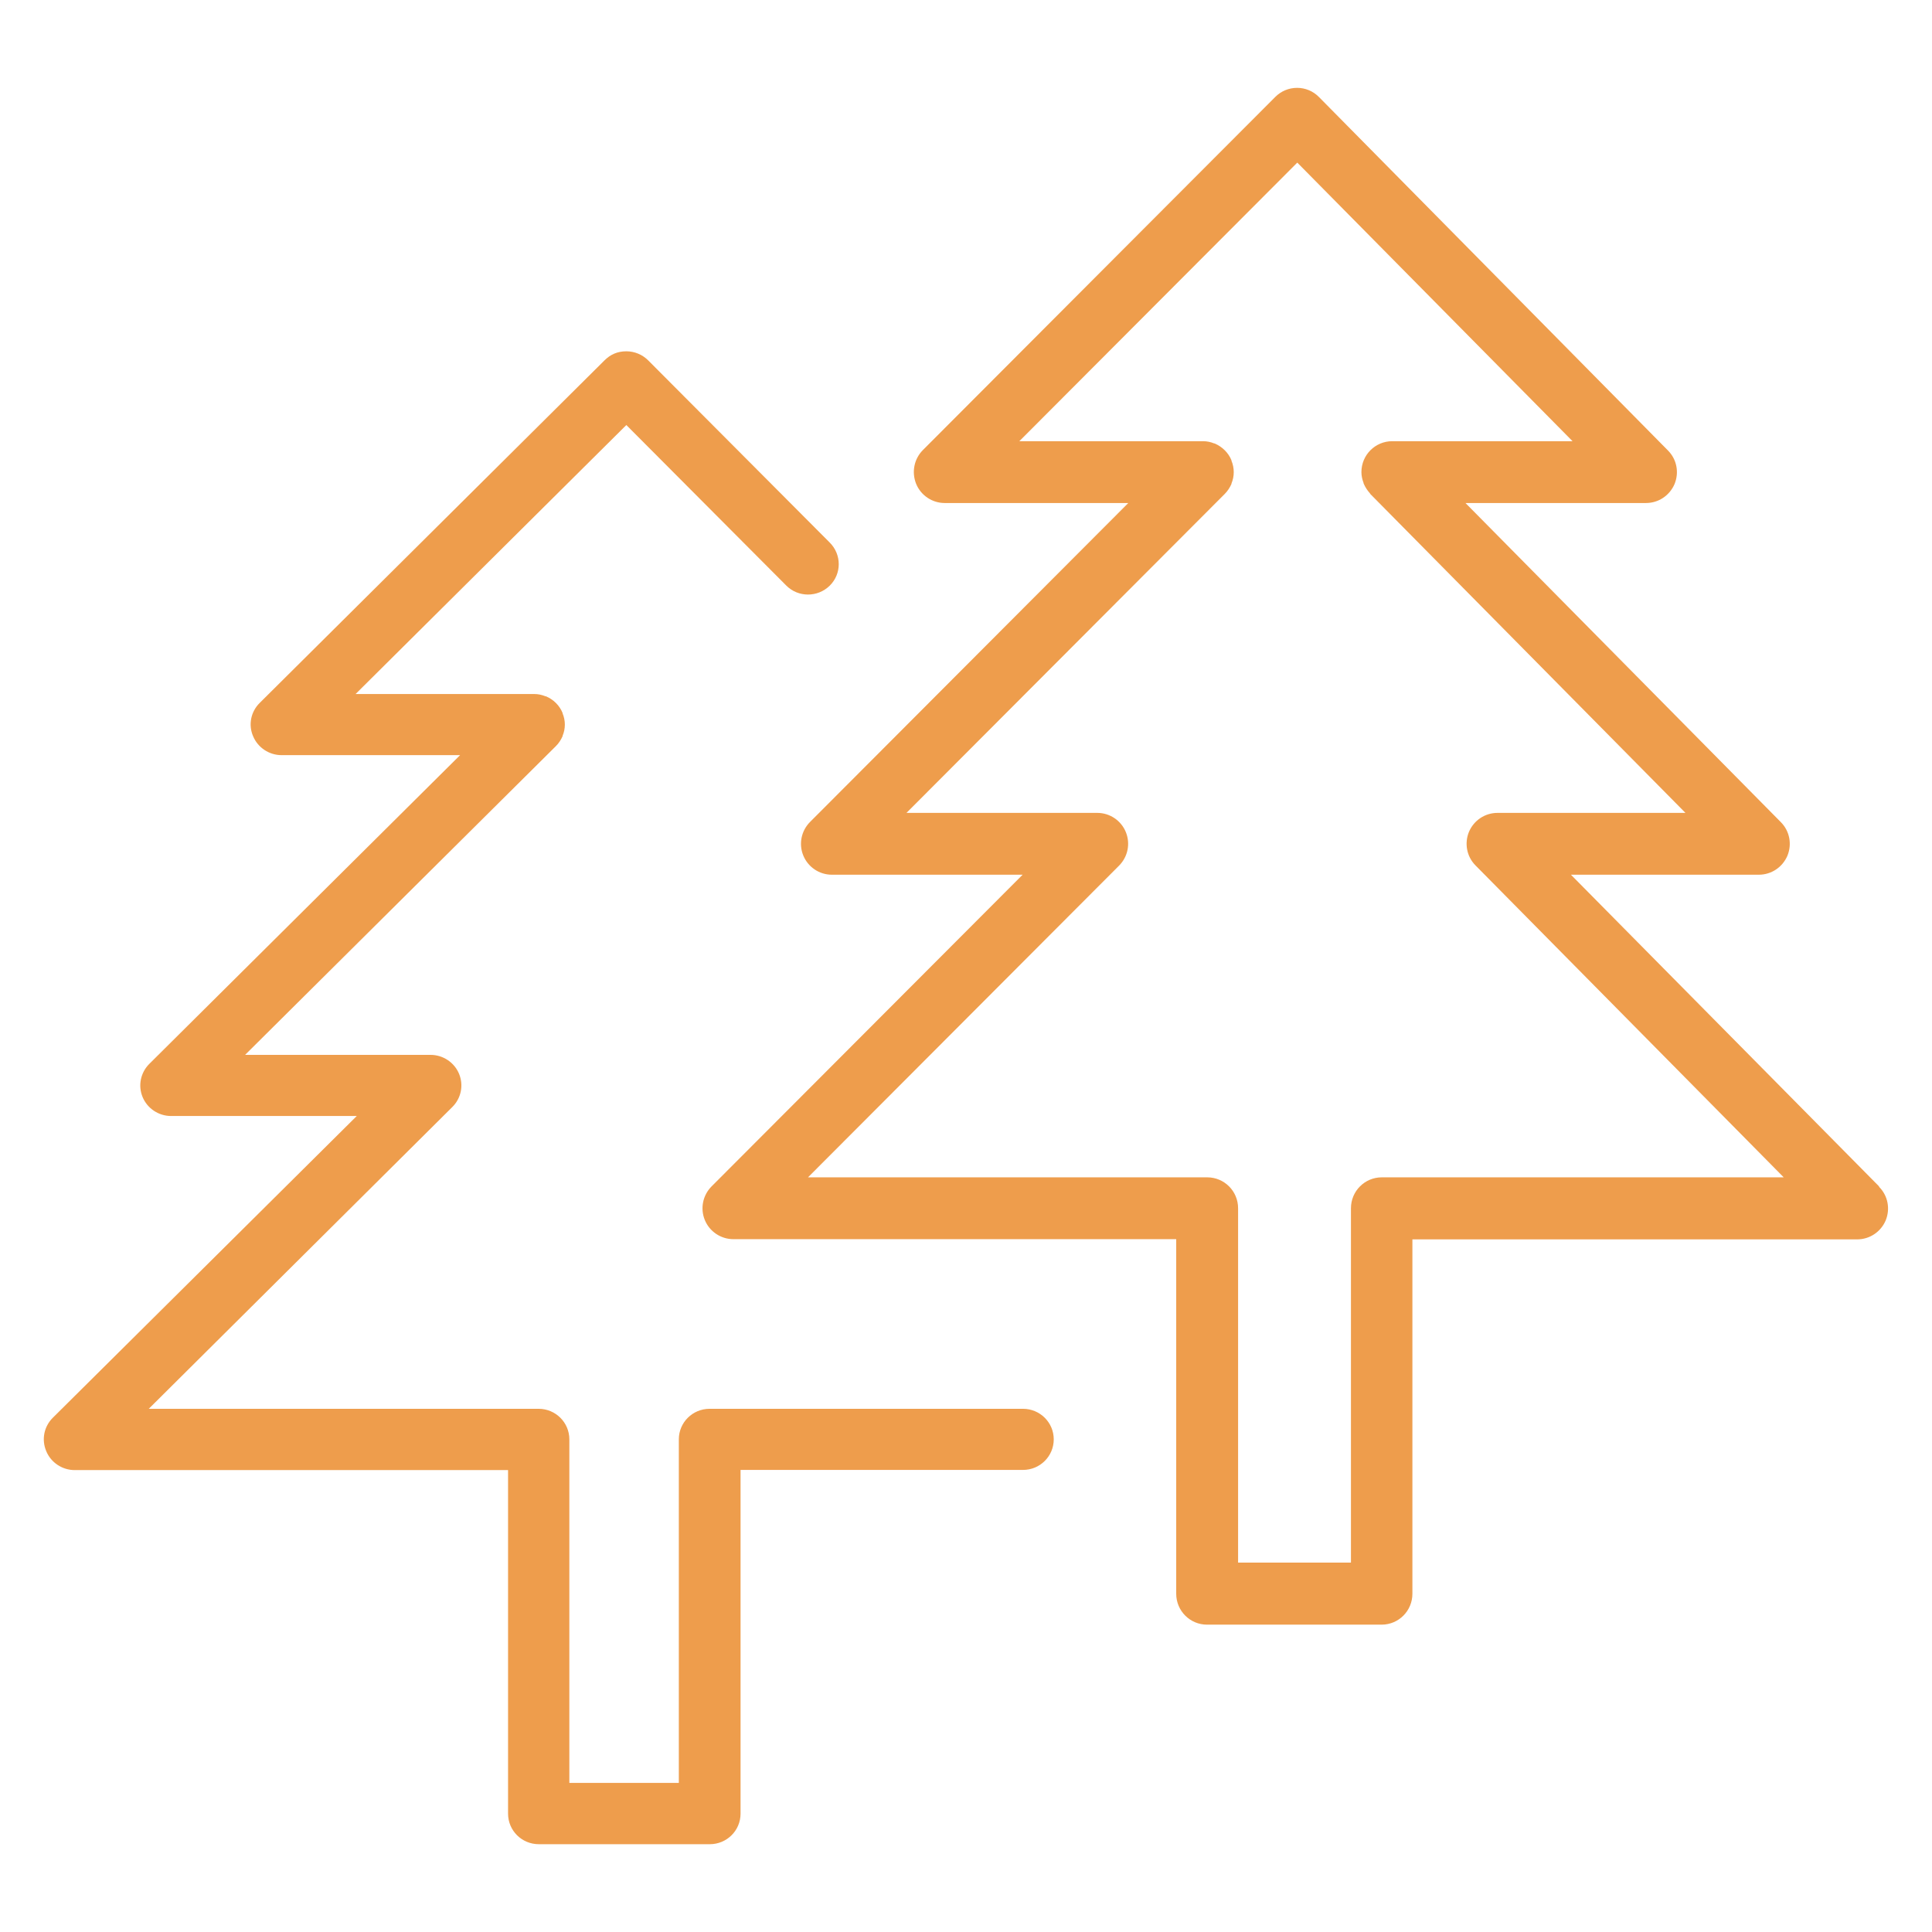 <?xml version="1.0" encoding="UTF-8"?> <svg xmlns="http://www.w3.org/2000/svg" width="36" height="36" viewBox="0 0 36 36" fill="none"><path d="M19.058 26.251H13.222C12.905 26.251 12.649 26.506 12.649 26.82V33.222H10.609V26.82C10.609 26.506 10.353 26.251 10.036 26.251H2.772L8.428 20.628C8.593 20.465 8.642 20.222 8.554 20.009C8.466 19.797 8.256 19.656 8.023 19.656H4.567L10.357 13.904C10.411 13.851 10.453 13.786 10.483 13.718C10.483 13.718 10.483 13.714 10.483 13.71C10.51 13.646 10.525 13.577 10.525 13.501C10.525 13.429 10.51 13.357 10.483 13.293C10.483 13.293 10.483 13.289 10.483 13.285C10.426 13.145 10.311 13.031 10.17 12.974C10.17 12.974 10.166 12.974 10.162 12.974C10.097 12.947 10.029 12.932 9.952 12.932H6.626L11.671 7.92L14.65 10.91C14.872 11.134 15.235 11.134 15.46 10.914C15.685 10.693 15.685 10.333 15.46 10.109L12.076 6.713C11.969 6.607 11.824 6.546 11.671 6.546C11.503 6.546 11.373 6.607 11.266 6.713L4.838 13.099C4.674 13.262 4.624 13.505 4.716 13.718C4.804 13.93 5.014 14.071 5.247 14.071H8.573L2.783 19.823C2.619 19.986 2.569 20.229 2.657 20.442C2.745 20.654 2.955 20.795 3.188 20.795H6.648L0.984 26.418C0.82 26.581 0.77 26.824 0.862 27.041C0.95 27.253 1.16 27.393 1.393 27.393H9.467V33.795C9.467 34.11 9.723 34.364 10.04 34.364H13.226C13.543 34.364 13.799 34.11 13.799 33.795V27.39H19.062C19.379 27.39 19.635 27.135 19.635 26.82C19.635 26.506 19.379 26.251 19.062 26.251H19.058Z" fill="#EE9D4C"></path><path d="M35.014 22.107L29.272 16.299H32.773C33.007 16.299 33.214 16.16 33.306 15.945C33.394 15.73 33.348 15.485 33.183 15.319L27.307 9.373H30.67C30.904 9.373 31.111 9.234 31.203 9.019C31.291 8.804 31.245 8.559 31.08 8.394L24.575 1.806C24.468 1.698 24.323 1.637 24.169 1.637C24.016 1.637 23.87 1.698 23.763 1.806L17.197 8.386C17.033 8.551 16.983 8.797 17.071 9.016C17.159 9.231 17.37 9.373 17.603 9.373H21.024L15.094 15.316C14.93 15.481 14.88 15.726 14.968 15.941C15.056 16.157 15.267 16.299 15.5 16.299H19.055L13.259 22.107C13.095 22.272 13.045 22.518 13.133 22.733C13.221 22.948 13.432 23.09 13.665 23.09H21.917V29.697C21.917 30.016 22.174 30.273 22.491 30.273H25.744C26.062 30.273 26.318 30.016 26.318 29.697V23.094H34.604C34.838 23.094 35.045 22.956 35.137 22.741C35.225 22.526 35.179 22.28 35.014 22.115V22.107ZM25.748 21.938C25.43 21.938 25.173 22.195 25.173 22.514V29.117H23.07V22.514C23.07 22.195 22.813 21.938 22.495 21.938H15.056L20.852 16.13C21.017 15.964 21.066 15.719 20.978 15.504C20.89 15.289 20.68 15.147 20.446 15.147H16.891L22.821 9.204C22.875 9.15 22.917 9.085 22.947 9.016V9.008C22.974 8.943 22.989 8.874 22.989 8.797C22.989 8.724 22.974 8.651 22.947 8.586C22.947 8.586 22.947 8.582 22.947 8.578C22.89 8.436 22.775 8.325 22.633 8.263C22.633 8.263 22.629 8.263 22.625 8.263C22.56 8.236 22.491 8.221 22.415 8.221H18.994L24.173 3.03L29.302 8.221H25.943C25.625 8.221 25.368 8.478 25.368 8.797C25.368 8.87 25.384 8.935 25.407 8.996C25.407 9.004 25.41 9.012 25.414 9.019C25.441 9.081 25.479 9.138 25.521 9.185C25.525 9.188 25.529 9.196 25.533 9.204L31.406 15.147H27.904C27.671 15.147 27.464 15.285 27.372 15.5C27.284 15.715 27.33 15.961 27.494 16.126L33.237 21.938H25.755H25.748Z" fill="#EE9D4C"></path></svg> 
